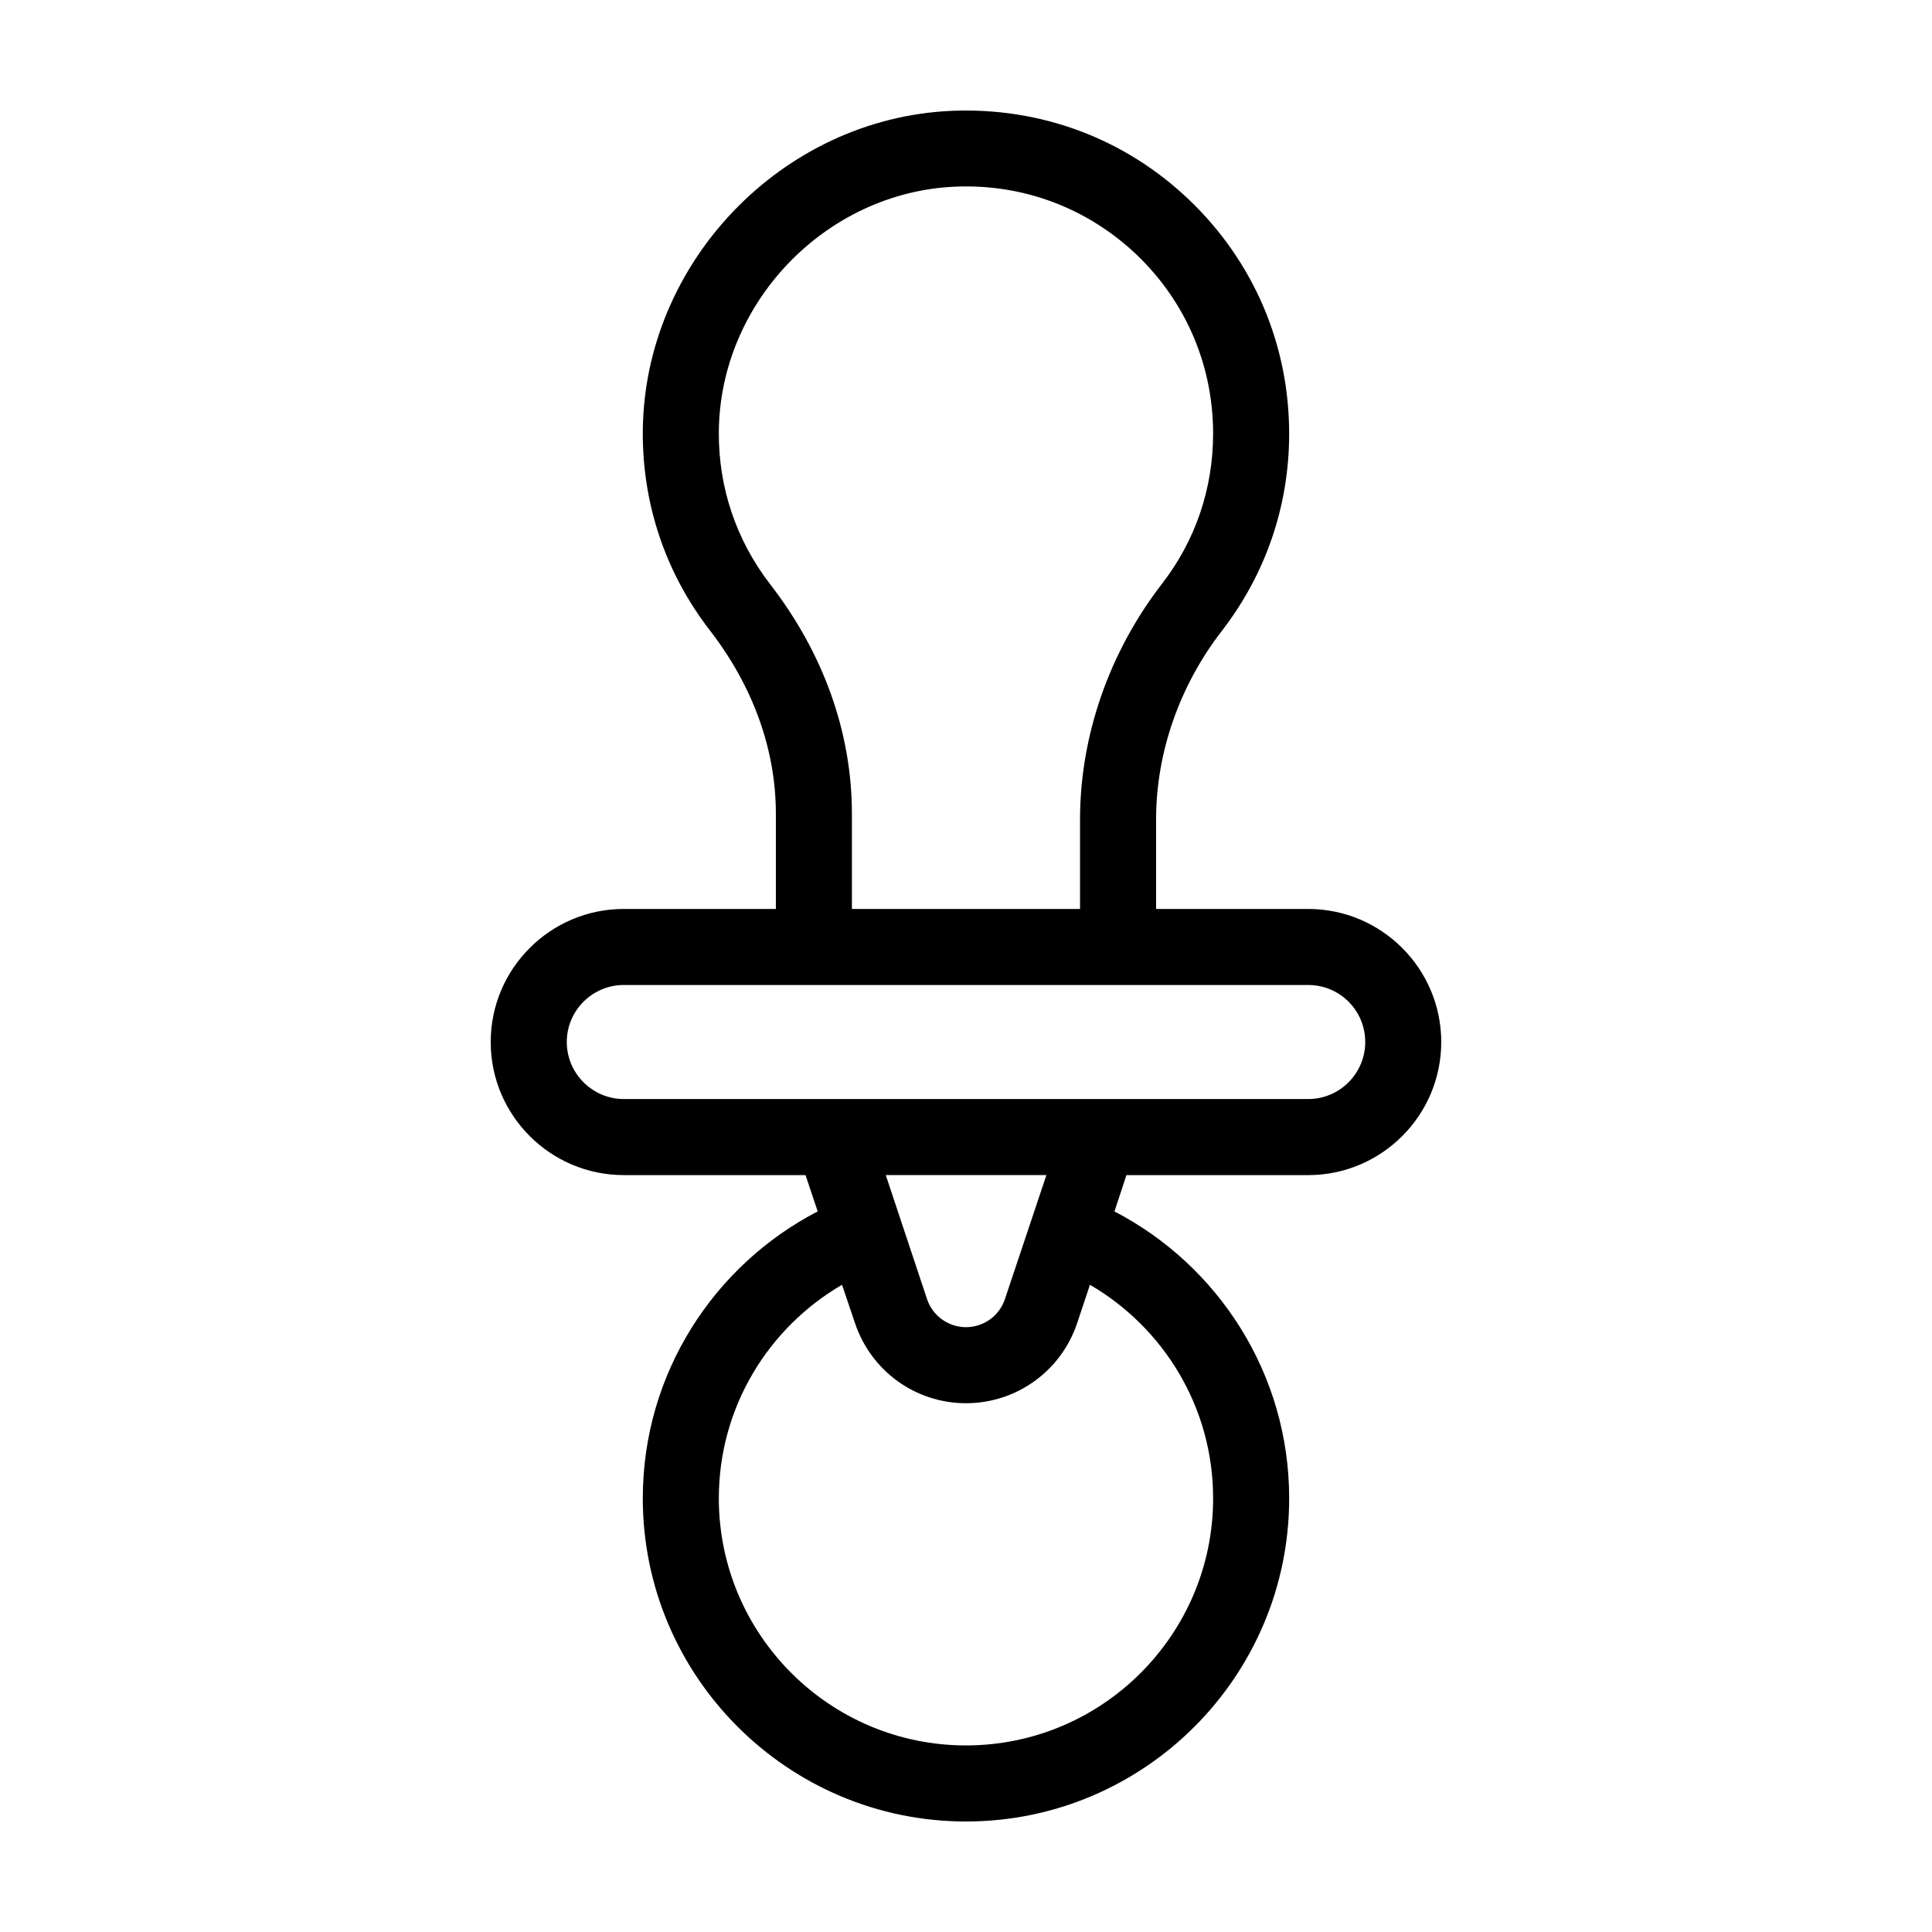 <?xml version="1.0" encoding="UTF-8"?>
<!-- Uploaded to: SVG Repo, www.svgrepo.com, Generator: SVG Repo Mixer Tools -->
<svg fill="#000000" width="800px" height="800px" version="1.1" viewBox="144 144 512 512" xmlns="http://www.w3.org/2000/svg">
 <path d="m490.68 384.88h-40.305v-23.73c0-17.684 6.195-35.469 17.48-50.027 11.641-15.113 17.785-33.148 17.785-52.191 0-23.629-9.422-45.645-26.5-61.969-17.078-16.324-39.496-24.637-63.176-23.578-44.738 2.062-81.367 40.203-81.617 85.043-0.102 19.246 6.047 37.484 17.836 52.699 11.383 14.758 17.43 31.535 17.43 48.516v25.238h-40.305c-19.445 0-35.266 15.82-35.266 35.266 0 19.445 15.82 35.266 35.266 35.266h48.164l3.223 9.621c-27.504 14.262-46.348 42.98-46.348 76.031 0 47.207 38.441 85.648 85.648 85.648 47.258 0 85.648-38.441 85.648-85.648 0-33.051-18.844-61.766-46.301-76.023l3.172-9.625h48.164c19.445 0 35.266-15.82 35.266-35.266 0-19.449-15.816-35.27-35.266-35.27zm-142.58-86.051c-8.969-11.637-13.703-25.594-13.602-40.305 0.203-34.258 28.215-63.43 62.371-65.043 18.137-0.855 35.266 5.594 48.367 18.035 13.047 12.5 20.25 29.324 20.25 47.414 0 14.559-4.684 28.363-13.602 39.852-13.957 18.086-21.664 40.254-21.664 62.371v23.727h-60.457v-25.242c0-21.461-7.508-42.52-21.664-60.809zm117.39 242.23c0 36.125-29.371 65.496-65.496 65.496s-65.496-29.371-65.496-65.496c0-24.133 13.148-45.242 32.648-56.578l3.426 10.125c4.234 12.695 16.023 21.262 29.426 21.262s25.242-8.566 29.473-21.262l3.375-10.125c19.496 11.336 32.645 32.445 32.645 56.578zm-86.754-85.648h42.57l-10.984 32.848c-1.457 4.434-5.641 7.457-10.324 7.457s-8.867-3.023-10.328-7.457zm111.95-20.152h-181.37c-8.312 0-15.113-6.801-15.113-15.113 0-8.363 6.801-15.113 15.113-15.113h181.37c8.363 0 15.113 6.75 15.113 15.113 0 8.312-6.75 15.113-15.113 15.113z"/>
</svg>